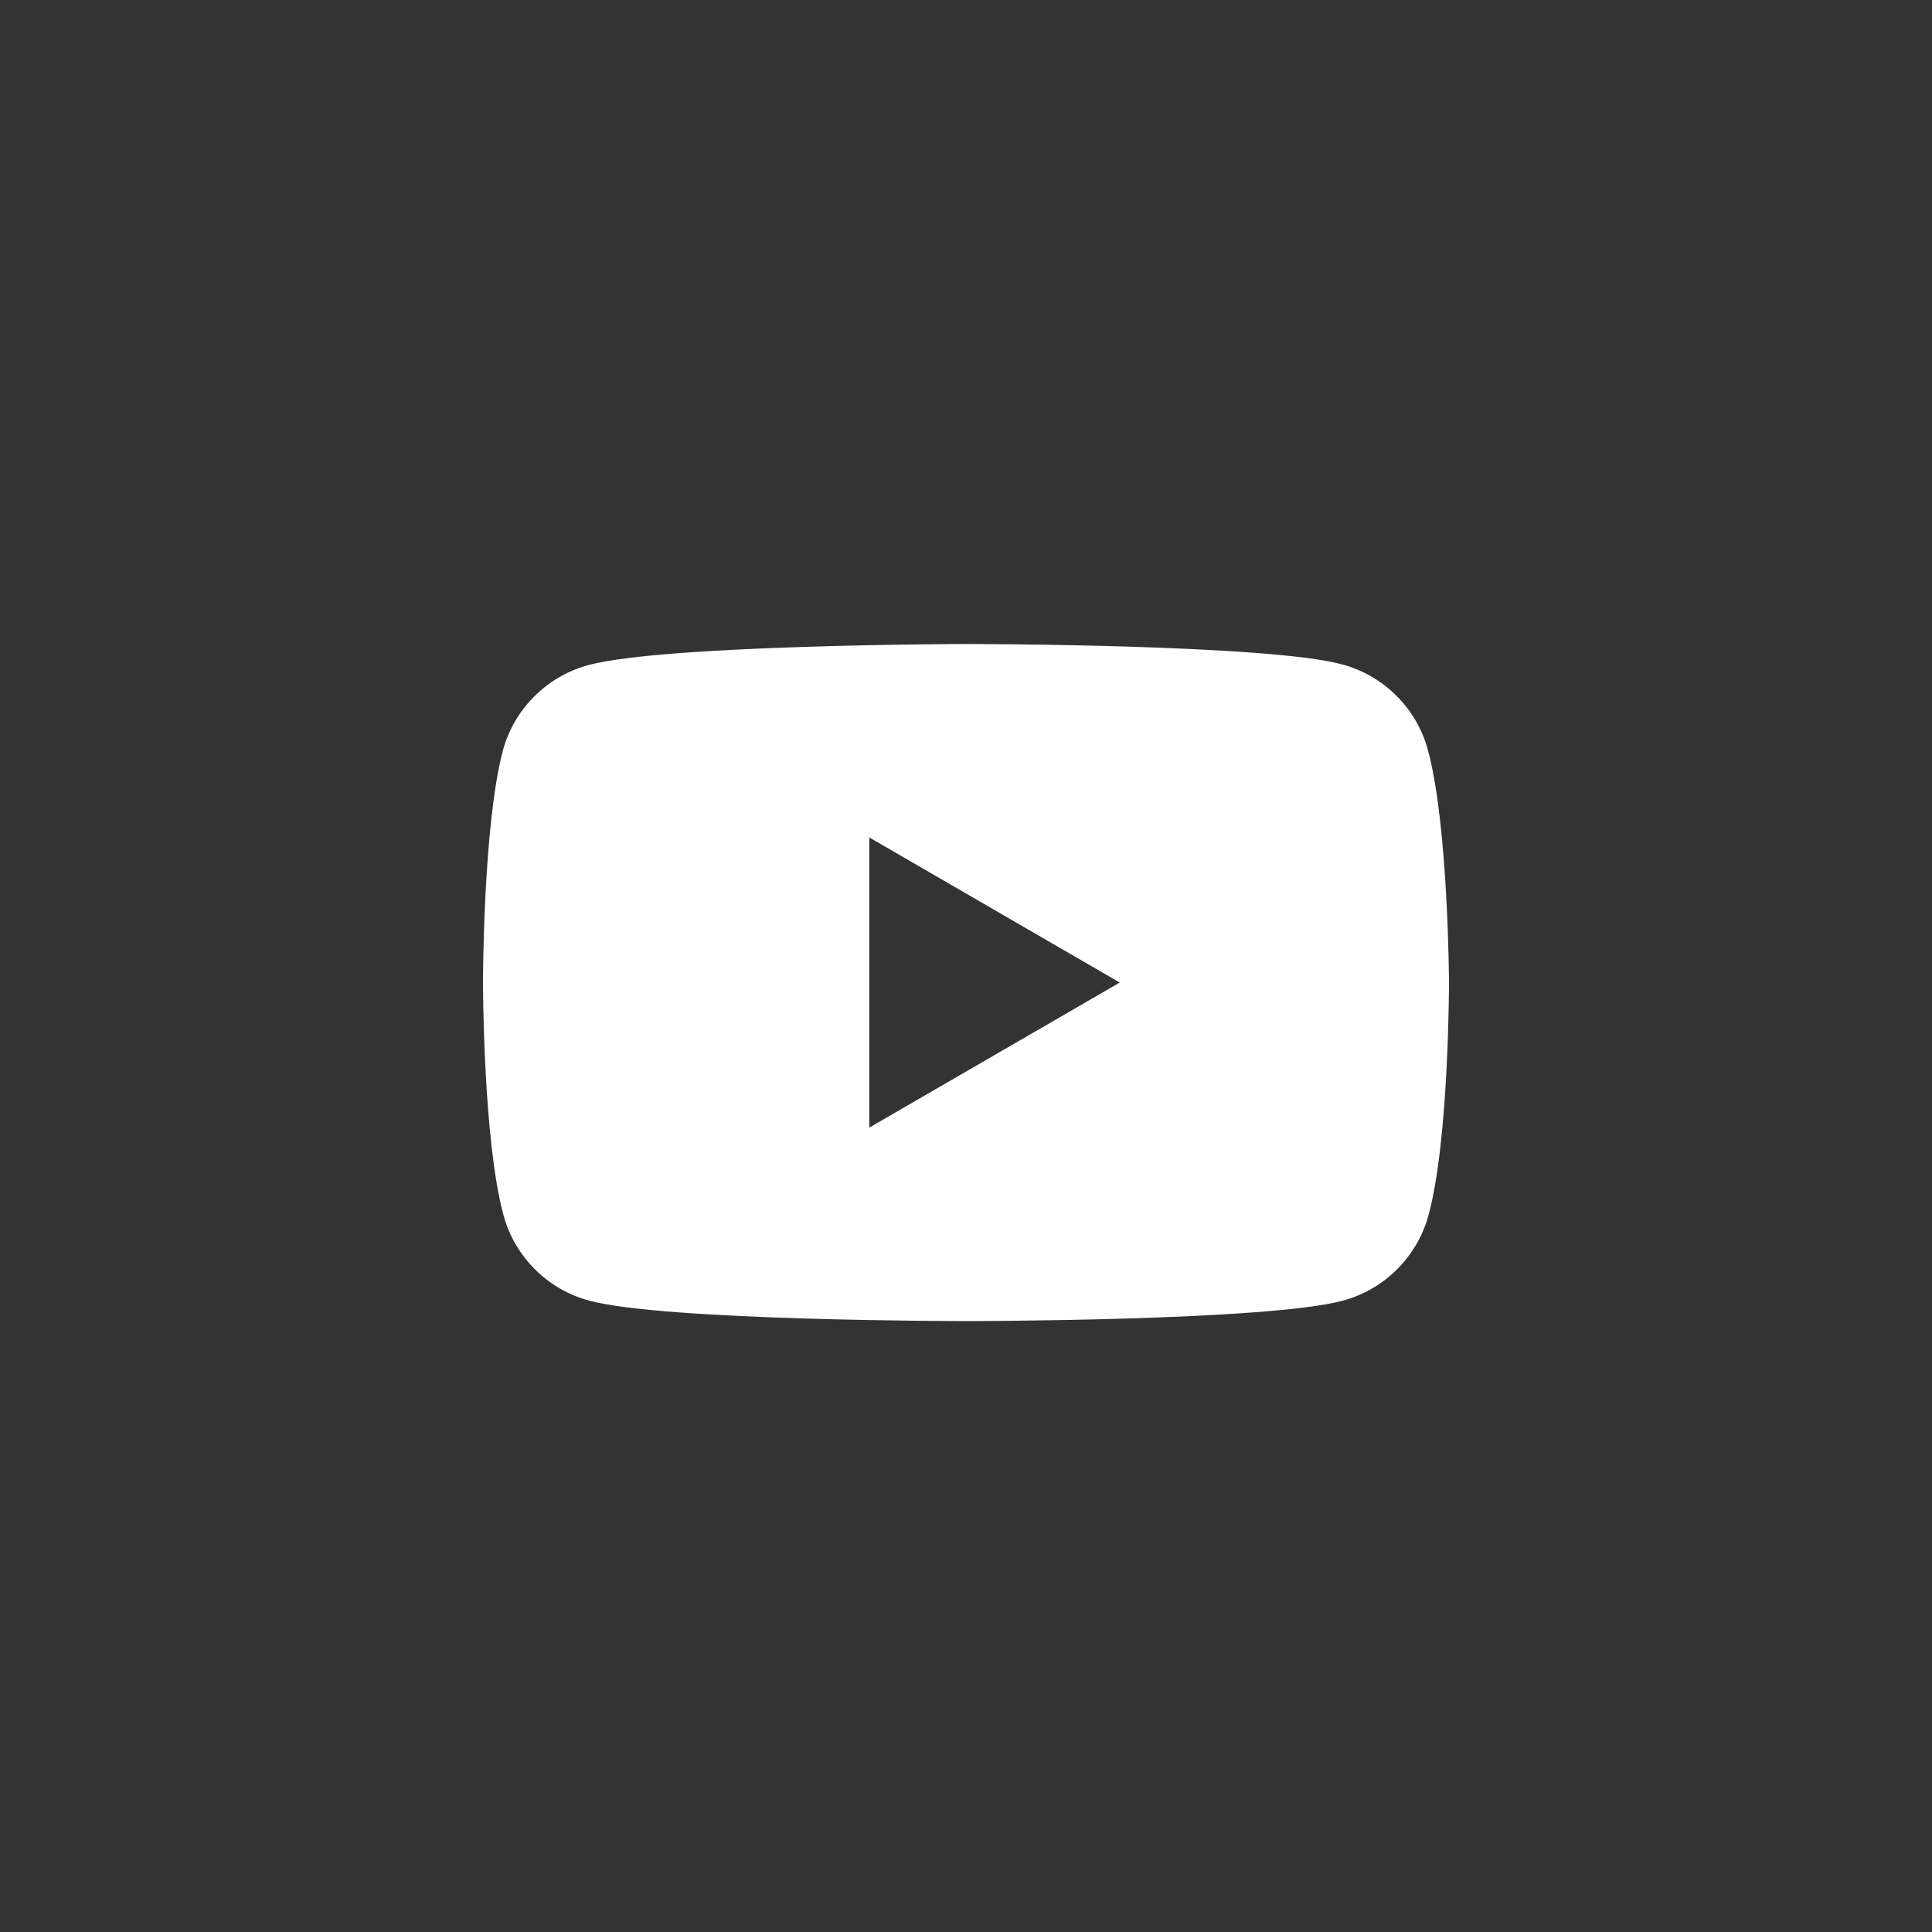 <svg xmlns="http://www.w3.org/2000/svg" width="48" height="48" viewBox="0 0 48 48" fill="none"><rect x="0" y="0" width="48" height="48" fill="#333333" stroke="none"/><path fill-rule="evenodd" clip-rule="evenodd" d="M33.35 16.508C34.383 16.786 35.199 17.602 35.476 18.634C35.985 20.514 36 24.411 36 24.411C36 24.411 36 28.323 35.492 30.187C35.214 31.22 34.398 32.036 33.366 32.313C31.502 32.822 24 32.822 24 32.822C24 32.822 16.498 32.822 14.634 32.313C13.602 32.036 12.786 31.22 12.508 30.187C12 28.308 12 24.411 12 24.411C12 24.411 12 20.514 12.493 18.65C12.77 17.617 13.587 16.801 14.619 16.524C16.483 16.015 23.985 16 23.985 16C23.985 16 31.486 16 33.35 16.508ZM27.82 24.411L21.597 28.015V20.806L27.82 24.411Z" fill="white"></path></svg>